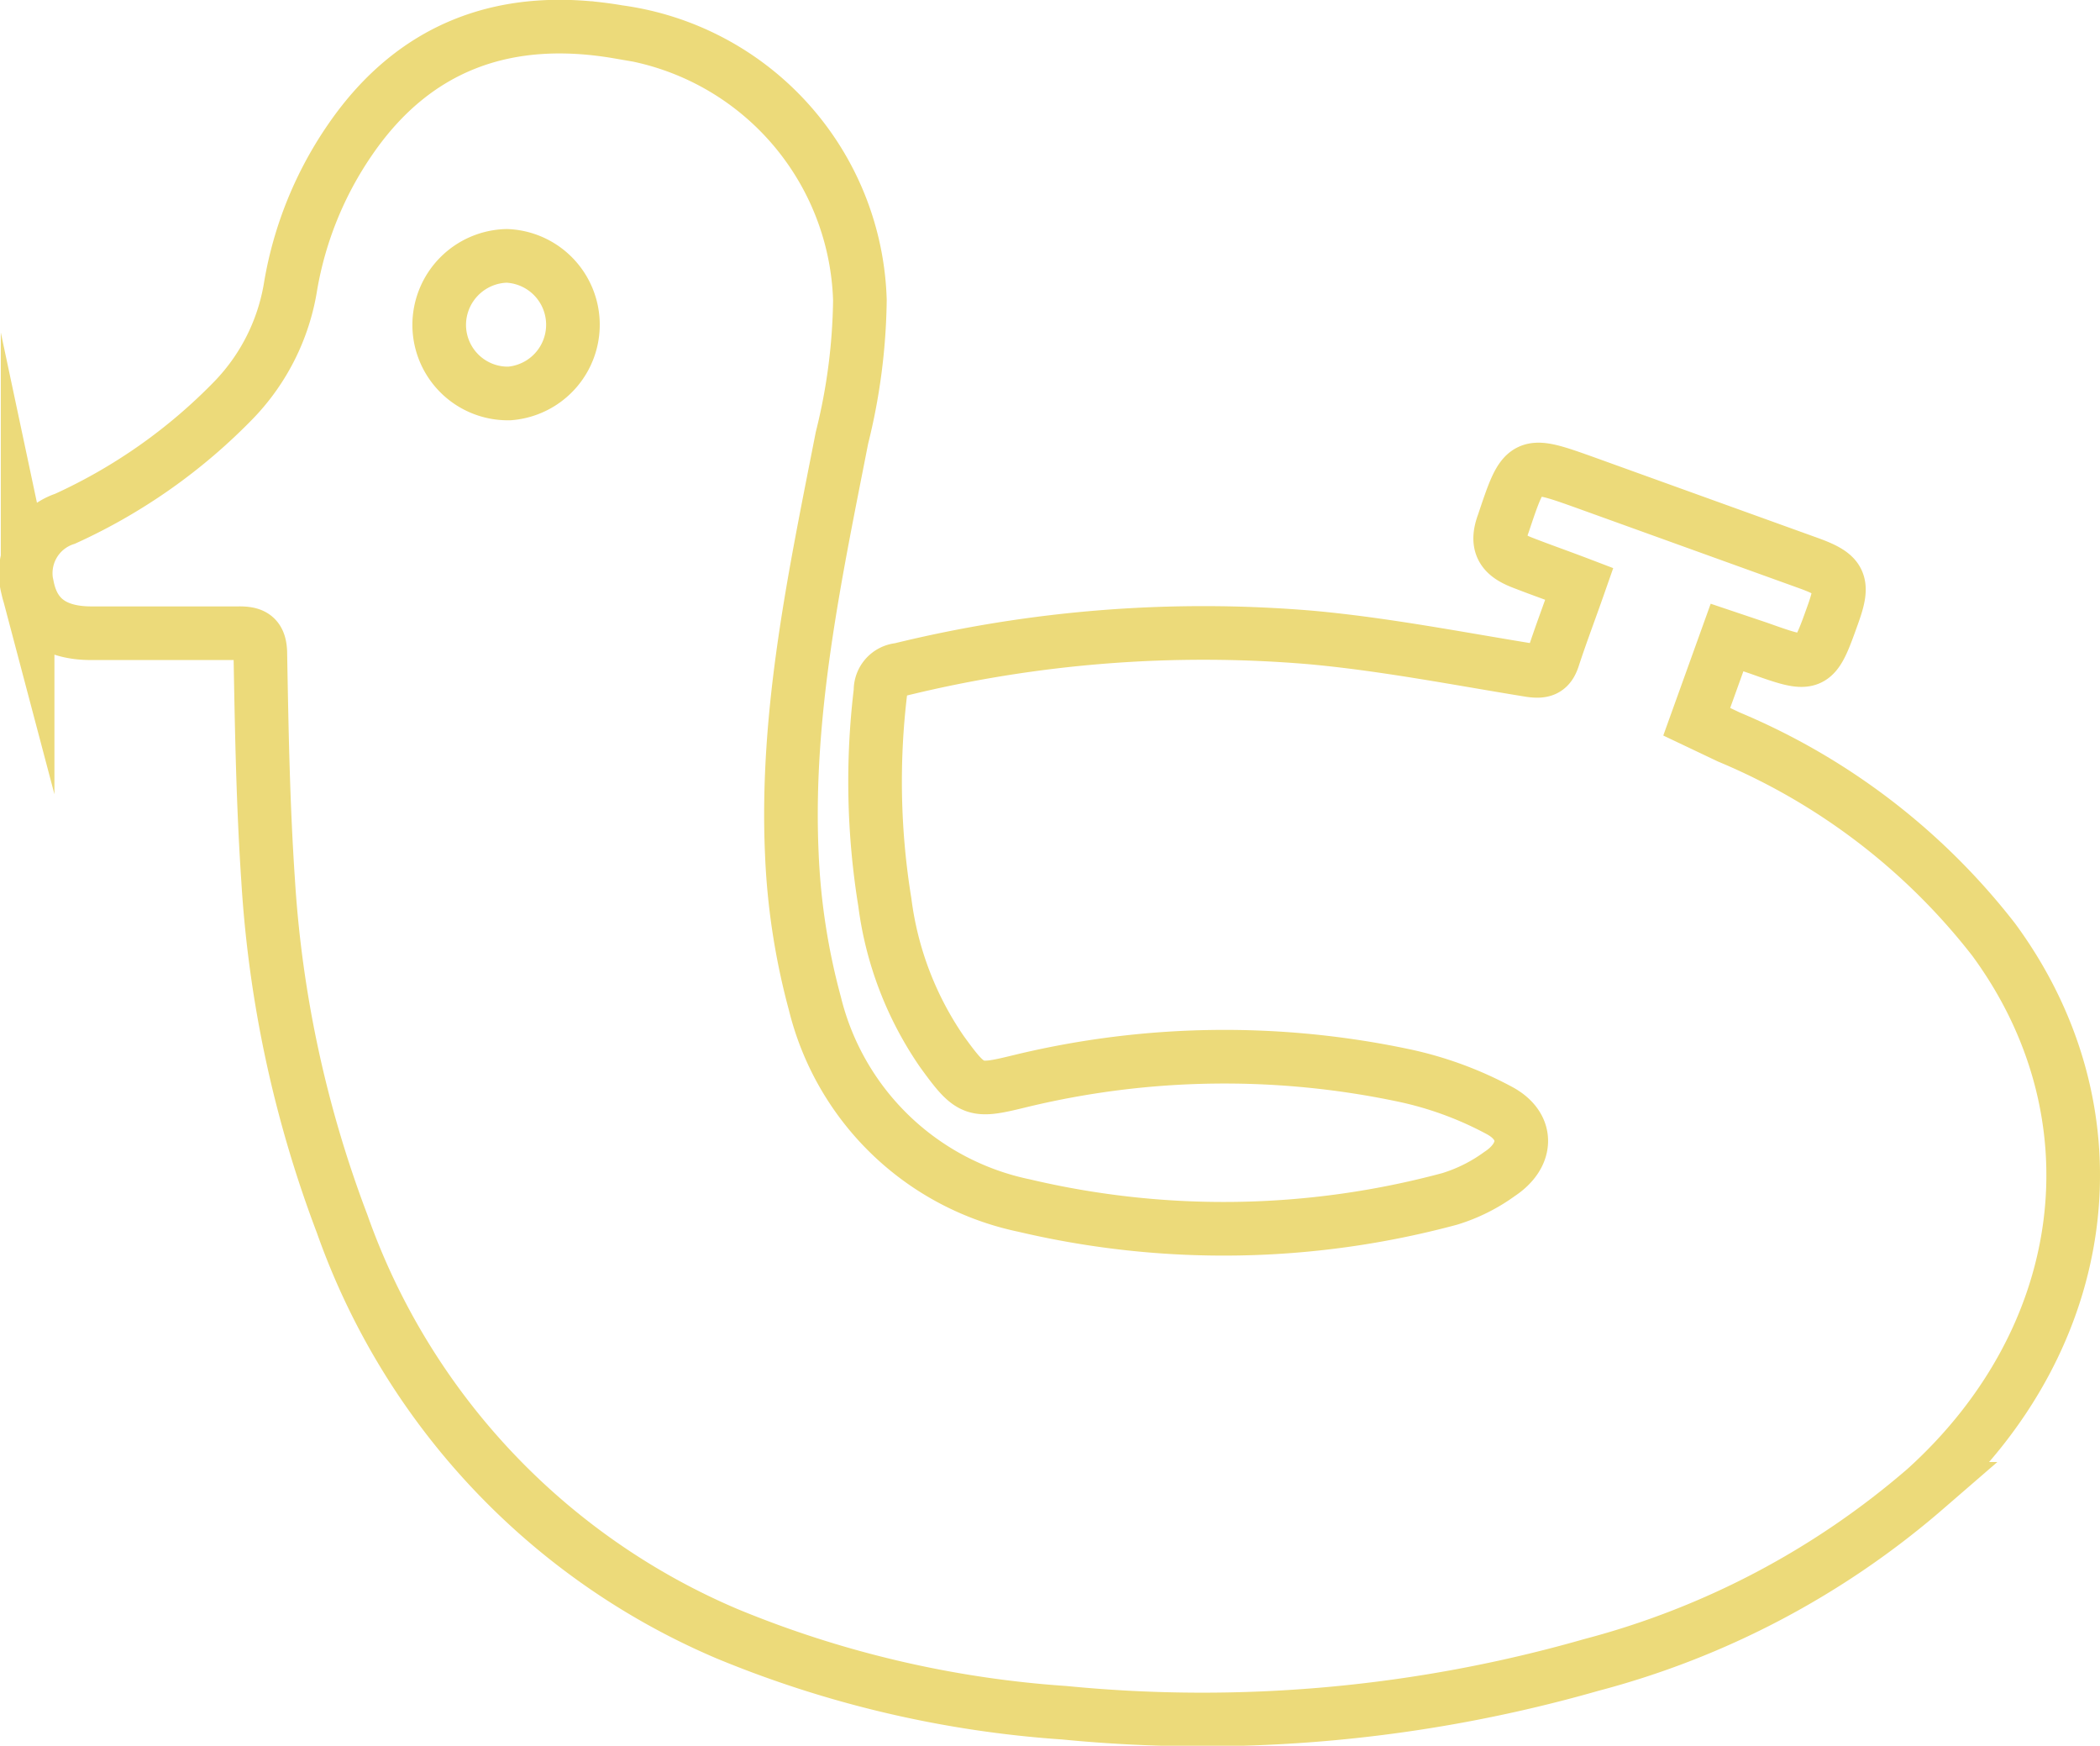 <?xml version="1.0" encoding="UTF-8"?> <svg xmlns="http://www.w3.org/2000/svg" id="fb9e9a9d-bf77-413e-b796-ead5cedfcaf1" data-name="b067345a-0846-402c-b4ee-9ae2e9bd0b9f" viewBox="0 0 78.32 65.09"><defs><style>.bf79490a-3229-4497-b5f5-bd5ef3cf51fd{fill:none;stroke:#ecda7a;stroke-miterlimit:10;stroke-width:2px;}</style></defs><path class="bf79490a-3229-4497-b5f5-bd5ef3cf51fd" d="M60.9,30c-.76-.29-1.45-.53-2.14-.8s-1-.63-.69-1.46c.78-2.33.78-2.33,3.1-1.5l8.32,3c1.15.42,1.29.71.89,1.84-.73,2.05-.73,2.05-2.81,1.31L66.41,32l-1.13,3.14,1.2.57a24.44,24.44,0,0,1,9.88,7.56c4.75,6.47,3.7,14.82-2.55,20.47a31.12,31.12,0,0,1-12.47,6.57A52.74,52.74,0,0,1,41.7,72.09a40,40,0,0,1-12.57-2.94A26,26,0,0,1,14.76,53.86,43.56,43.56,0,0,1,12,41.06c-.19-2.81-.24-5.62-.29-8.43,0-.66-.26-.8-.83-.79-1.82,0-3.65,0-5.47,0-1.36,0-2.14-.56-2.38-1.69a2.14,2.14,0,0,1,1.4-2.58,20.73,20.73,0,0,0,6.32-4.46,7.9,7.9,0,0,0,2.09-4.22,13.66,13.66,0,0,1,2.23-5.47c2.43-3.53,5.87-4.71,10-4a10.41,10.41,0,0,1,9,10,22.17,22.17,0,0,1-.67,5.14c-1,5.11-2.1,10.22-1.87,15.47a25.3,25.3,0,0,0,.86,5.61,10.17,10.17,0,0,0,7.81,7.54,32.42,32.42,0,0,0,15.87-.25A6.31,6.31,0,0,0,57.93,52c1.06-.7,1.09-1.77,0-2.36a13.38,13.38,0,0,0-3.61-1.32,32.36,32.36,0,0,0-14.19.2c-1.8.44-1.89.45-3-1.08A12.62,12.62,0,0,1,35,41.87,28,28,0,0,1,34.84,34a.77.77,0,0,1,.71-.8A47.56,47.56,0,0,1,50.91,32c2.73.25,5.44.78,8.15,1.22.47.07.71,0,.86-.44C60.21,31.89,60.55,31,60.9,30ZM18.38,20.35A2.56,2.56,0,0,0,21,22.9a2.57,2.57,0,0,0-.1-5.13A2.58,2.58,0,0,0,18.38,20.35Z" transform="translate(-2 -8.23)"></path></svg> 